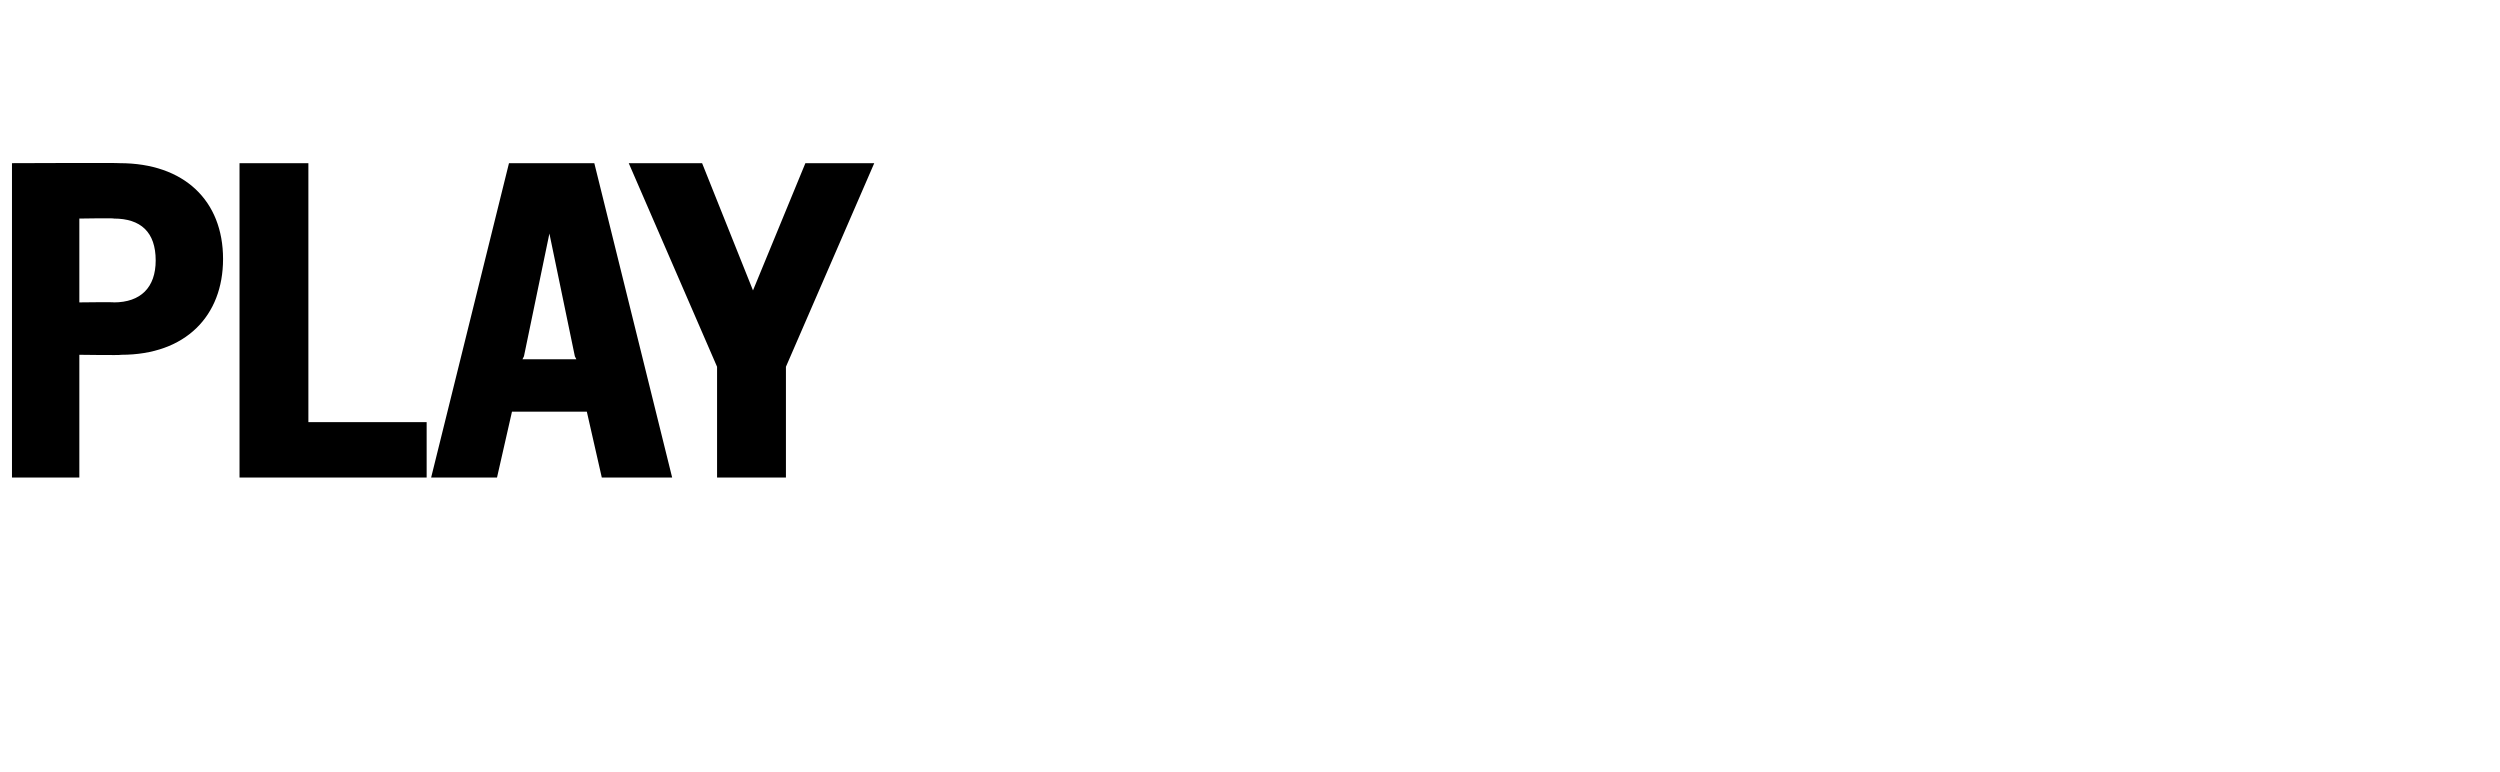 <?xml version="1.0" standalone="no"?>
<!DOCTYPE svg PUBLIC "-//W3C//DTD SVG 1.1//EN" "http://www.w3.org/Graphics/SVG/1.1/DTD/svg11.dtd">
<svg xmlns="http://www.w3.org/2000/svg" version="1.1" width="167px" height="51.6px" viewBox="0 -1 167 51.6" style="top:-1px">
  <desc>Play</desc>
  <defs/>
  <g id="Polygon16674">
    <path d="M 0.8 9.9 C 0.8 9.9 8.04 9.87 8 9.9 C 12.3 9.9 14.9 12.4 14.9 16.3 C 14.9 20.1 12.4 22.7 8.1 22.7 C 8.13 22.74 5.3 22.7 5.3 22.7 L 5.3 30.9 L 0.8 30.9 L 0.8 9.9 Z M 5.3 13.6 L 5.3 19.2 C 5.3 19.2 7.65 19.17 7.6 19.2 C 9.4 19.2 10.4 18.2 10.4 16.4 C 10.4 14.5 9.4 13.6 7.6 13.6 C 7.65 13.56 5.3 13.6 5.3 13.6 Z M 16 9.9 L 20.6 9.9 L 20.6 27.2 L 28.5 27.2 L 28.5 30.9 L 16 30.9 L 16 9.9 Z M 34 9.9 L 39.7 9.9 L 44.9 30.9 L 40.2 30.9 L 39.2 26.5 L 34.2 26.5 L 33.2 30.9 L 28.8 30.9 L 34 9.9 Z M 34.9 23 L 38.5 23 L 38.4 22.8 L 36.7 14.6 L 35 22.8 L 34.9 23 Z M 47.9 23.5 L 42 9.9 L 46.9 9.9 L 50.3 18.4 L 53.8 9.9 L 58.4 9.9 L 52.5 23.5 L 52.5 30.9 L 47.9 30.9 L 47.9 23.5 Z " stroke="none" fill="#000"/>
  </g>
</svg>